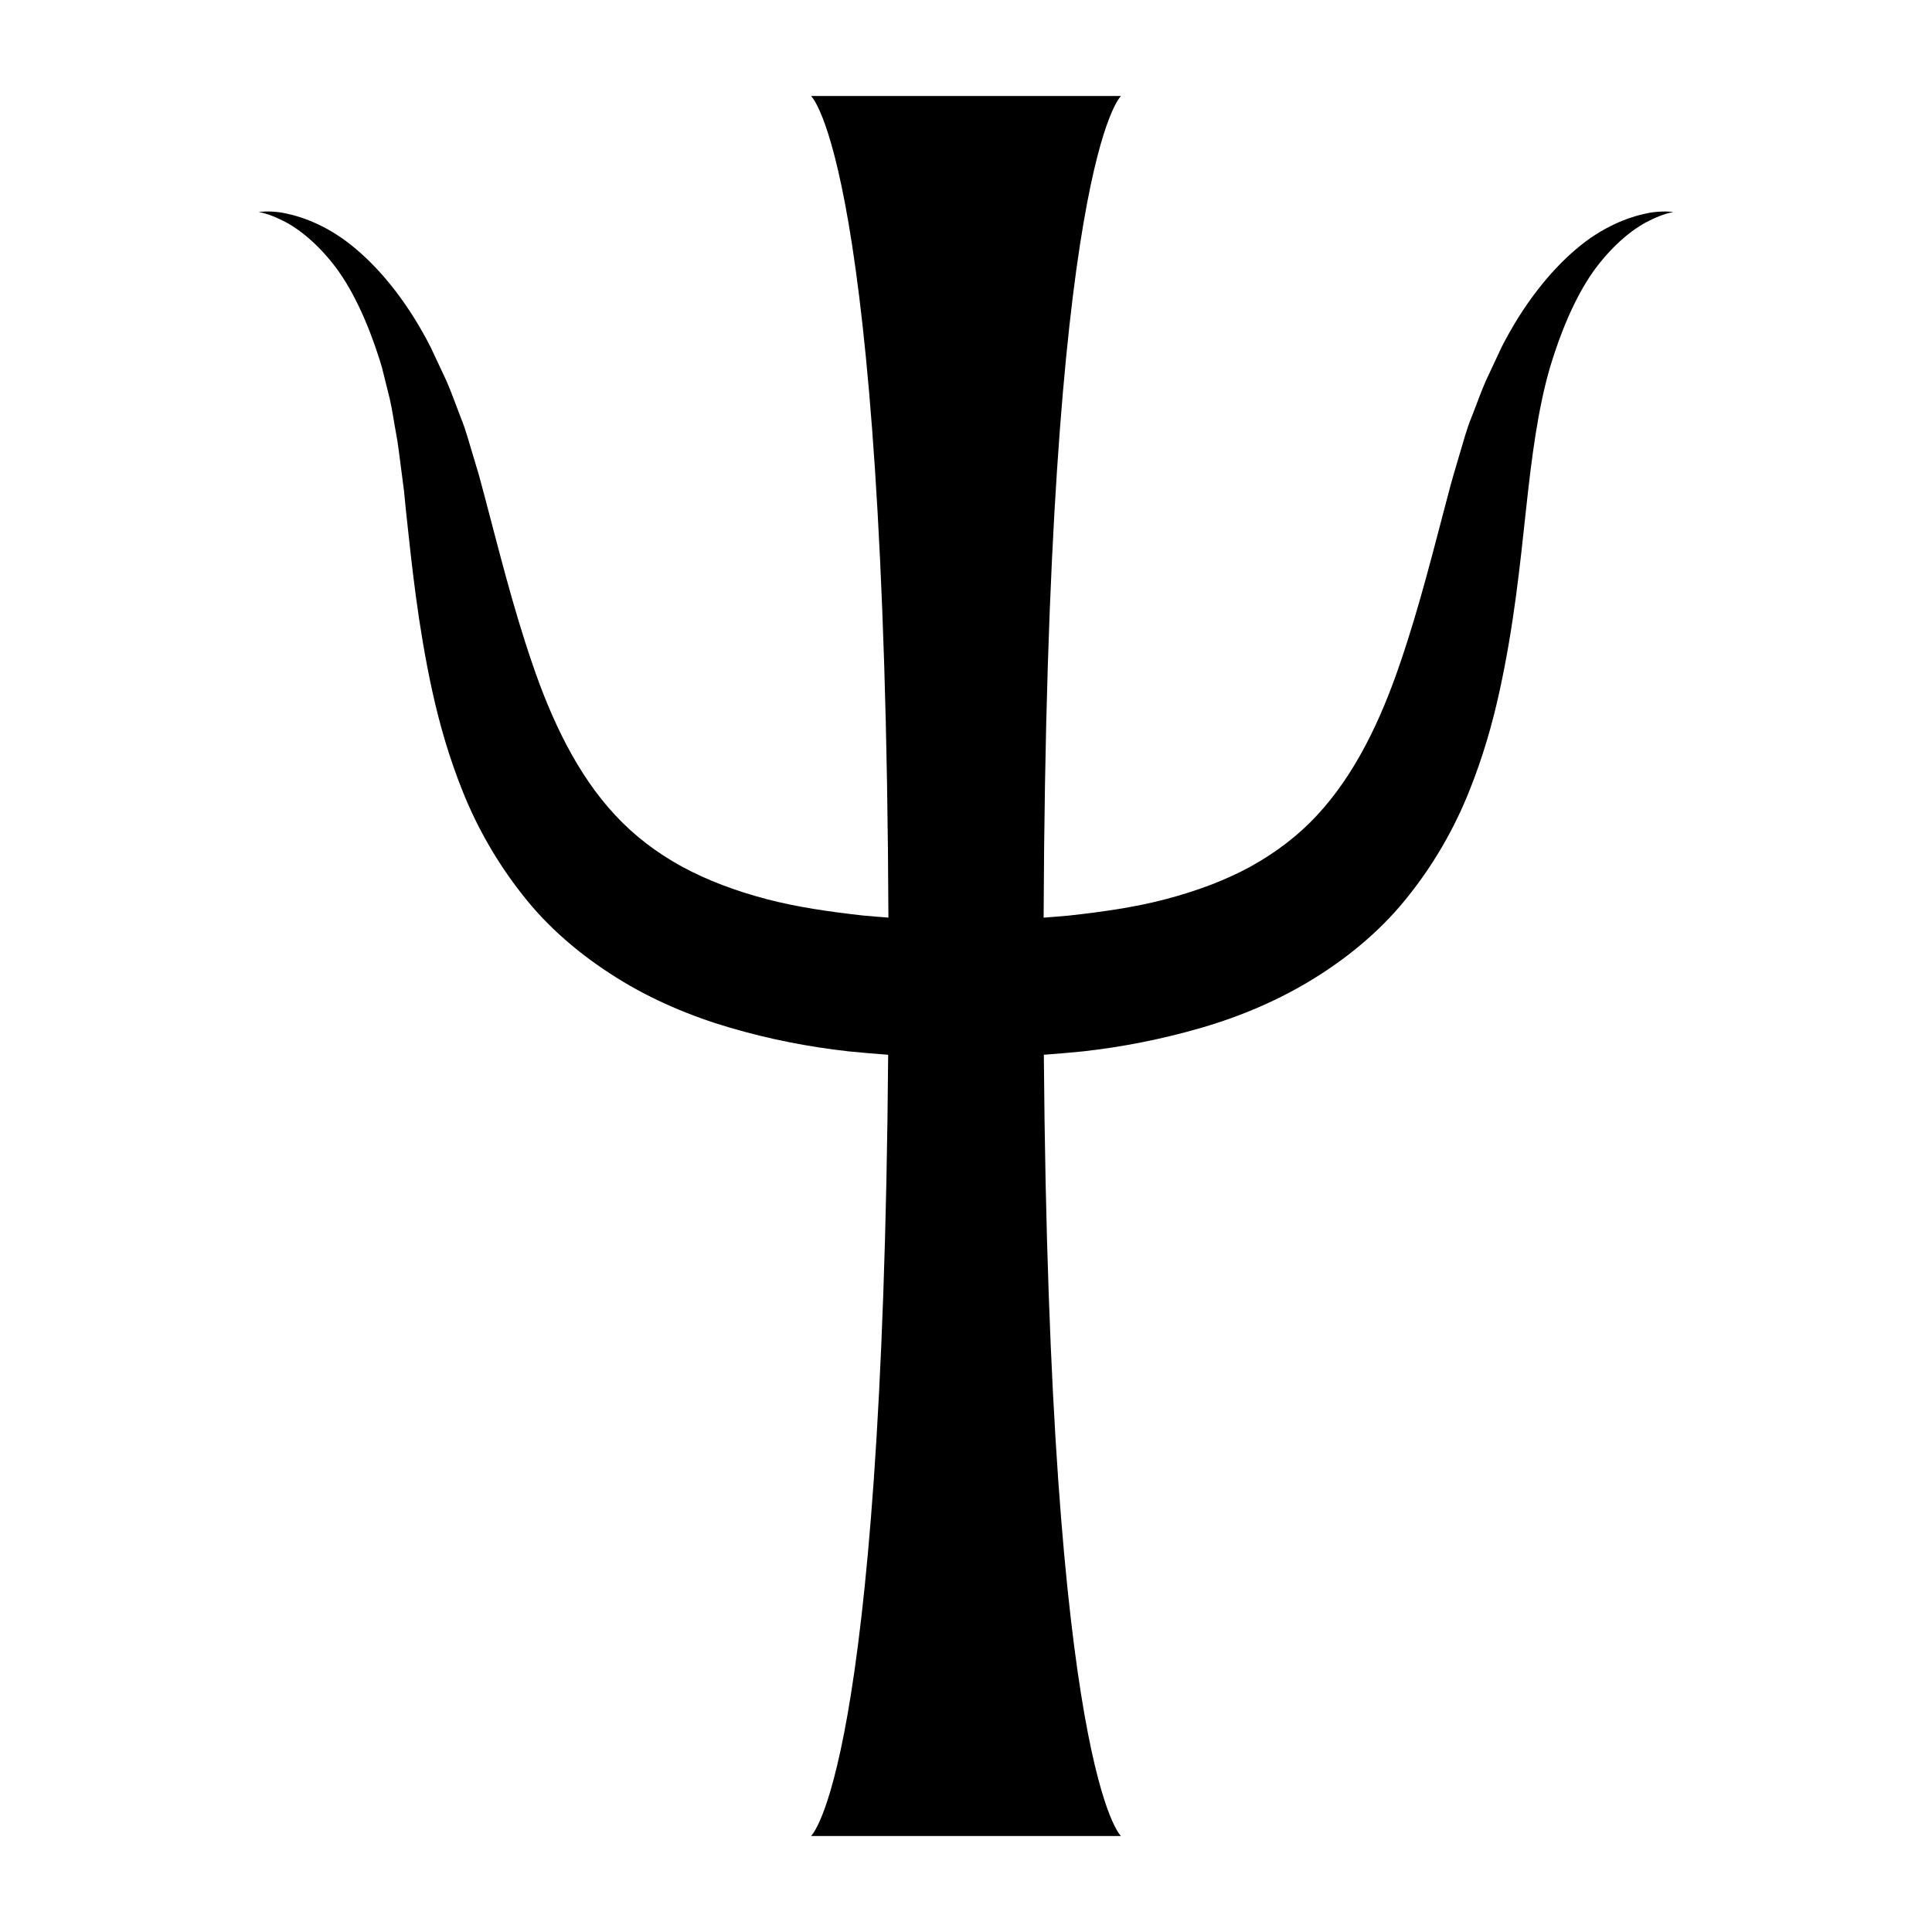 <?xml version="1.0" encoding="UTF-8"?>
<!-- Uploaded to: ICON Repo, www.iconrepo.com, Generator: ICON Repo Mixer Tools -->
<svg fill="#000000" width="800px" height="800px" version="1.1" viewBox="144 144 512 512" xmlns="http://www.w3.org/2000/svg">
 <path d="m585.64 200.05c-1.199 0.004-3.043-0.004-5.367 0.52-4.613 0.945-11.594 3.461-18.59 9.453-6.988 5.91-14.062 14.785-19.781 26.051-1.336 2.852-2.707 5.789-4.121 8.816-1.355 3.059-2.457 6.266-3.758 9.551-1.379 3.281-2.227 6.723-3.309 10.242-1.059 3.535-2.121 7.164-3.019 10.656-3.762 14.176-7.523 29.484-12.664 44.465-5.09 14.988-11.93 29.457-22.035 40.281-5.031 5.441-10.969 9.914-17.672 13.617-6.731 3.664-14.293 6.453-22.395 8.59-8.105 2.141-16.773 3.367-25.633 4.344-2.231 0.195-4.469 0.387-6.723 0.551 0.805-200.34 20.504-217.75 20.504-217.75l-41.074-0.004h-41.074s19.699 17.41 20.512 217.74c-2.231-0.16-4.473-0.352-6.715-0.551-8.863-0.984-17.523-2.231-25.629-4.359-8.102-2.137-15.652-4.953-22.383-8.602-6.715-3.688-12.621-8.184-17.66-13.613-10.098-10.812-16.938-25.281-22.016-40.266-5.144-14.977-8.902-30.285-12.664-44.461-0.508-1.879-1.008-3.734-1.496-5.562-0.516-1.723-1.031-3.426-1.531-5.113-1.062-3.394-1.832-6.57-3.254-10.031-1.309-3.359-2.453-6.672-3.809-9.742-1.422-3.031-2.797-5.969-4.133-8.816-5.719-11.266-12.797-20.152-19.801-26.051-7.004-5.996-13.984-8.504-18.602-9.445-2.324-0.523-4.172-0.516-5.371-0.516-1.215 0.035-1.82 0.145-1.82 0.145s2.523 0.309 6.516 2.352c4.012 1.977 9.184 6.035 14.012 12.461 4.801 6.488 8.867 15.508 12.113 26.289 0.684 2.746 1.391 5.582 2.117 8.504 0.66 2.91 1.062 5.934 1.633 8.973 0.578 2.91 0.945 6.508 1.422 9.957 0.227 1.742 0.453 3.508 0.684 5.289 0.168 1.688 0.332 3.394 0.504 5.117 1.57 14.609 3.203 30.641 7.004 48.039 1.906 8.695 4.481 17.703 8.195 26.895 3.699 9.184 8.887 18.414 15.652 26.988 6.695 8.645 15.438 16.078 24.902 21.992 9.488 5.961 19.793 10.273 30.191 13.316 10.402 3.055 20.902 5.09 31.371 6.258 3.473 0.344 6.973 0.648 10.5 0.906-1.457 190.24-20.445 207.04-20.445 207.04l41.074 0.004h41.07s-18.992-16.793-20.445-207.05c3.492-0.25 6.996-0.555 10.496-0.906 10.469-1.176 20.957-3.238 31.371-6.277 10.395-3.031 20.688-7.375 30.18-13.32 9.477-5.898 18.191-13.355 24.883-21.984 6.781-8.566 11.945-17.805 15.645-26.984 3.719-9.18 6.301-18.188 8.191-26.883 3.805-17.391 5.43-33.418 7.008-48.027 1.543-14.324 3.188-26.895 6.383-37.836 3.254-10.781 7.316-19.805 12.125-26.289 4.836-6.418 10.016-10.488 14.027-12.461 3.996-2.047 6.519-2.344 6.519-2.344-0.004 0-0.598-0.121-1.816-0.156z"/>
</svg>
